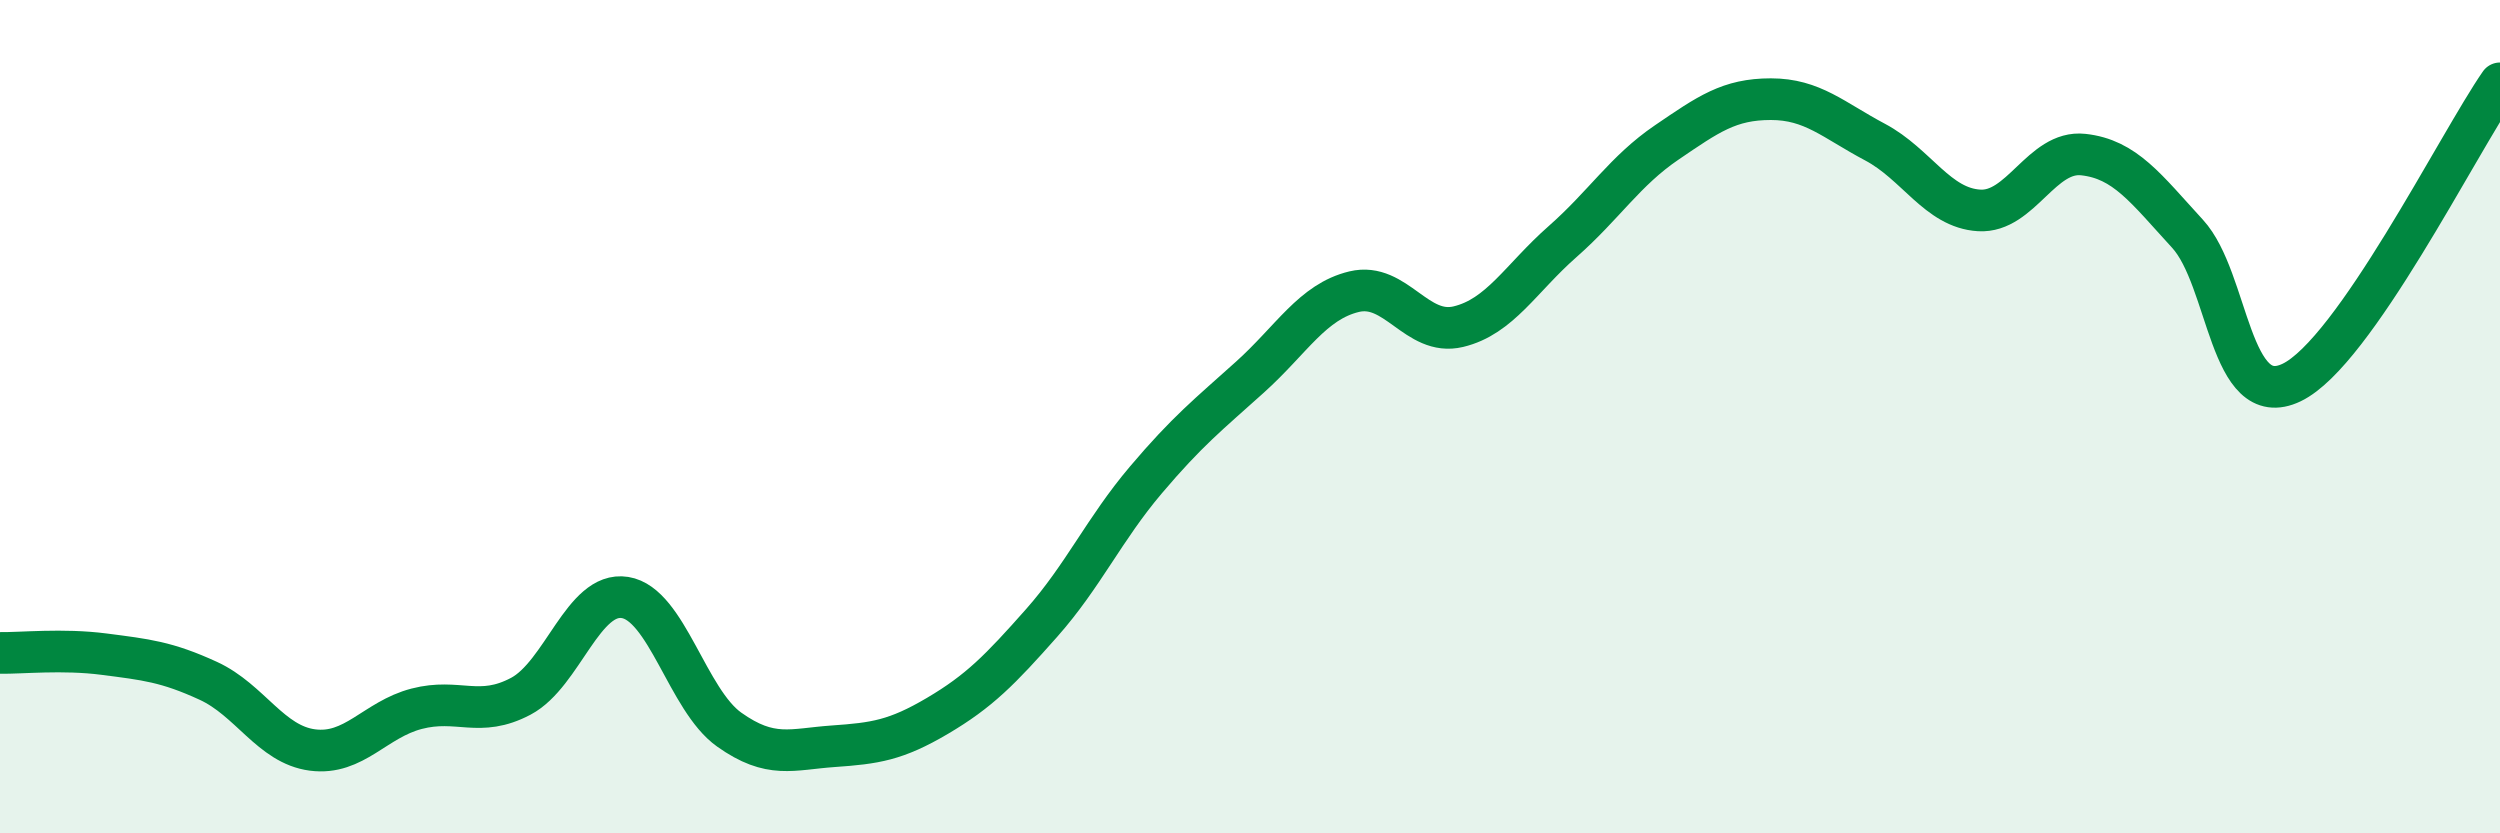 
    <svg width="60" height="20" viewBox="0 0 60 20" xmlns="http://www.w3.org/2000/svg">
      <path
        d="M 0,15.67 C 0.5,15.68 1.5,15.57 2.5,15.7 C 3.5,15.83 4,15.88 5,16.34 C 6,16.8 6.5,17.87 7.5,18 C 8.5,18.13 9,17.27 10,17.01 C 11,16.75 11.5,17.24 12.5,16.71 C 13.5,16.18 14,14.18 15,14.34 C 16,14.5 16.5,16.8 17.5,17.51 C 18.5,18.22 19,17.98 20,17.91 C 21,17.84 21.5,17.77 22.5,17.18 C 23.5,16.59 24,16.08 25,14.95 C 26,13.82 26.5,12.7 27.5,11.52 C 28.5,10.34 29,9.95 30,9.05 C 31,8.15 31.5,7.24 32.5,7 C 33.5,6.76 34,8.08 35,7.84 C 36,7.6 36.5,6.68 37.5,5.8 C 38.5,4.92 39,4.1 40,3.42 C 41,2.74 41.5,2.38 42.5,2.38 C 43.5,2.38 44,2.88 45,3.41 C 46,3.94 46.5,4.99 47.5,5.05 C 48.5,5.11 49,3.6 50,3.71 C 51,3.82 51.5,4.52 52.5,5.61 C 53.5,6.7 53.5,9.9 55,9.18 C 56.5,8.46 59,3.44 60,2L60 20L0 20Z"
        fill="#008740"
        opacity="0.1"
        stroke-linecap="round"
        stroke-linejoin="round"
      />
      <path
        d="M 0,15.67 C 0.5,15.68 1.5,15.57 2.5,15.7 C 3.5,15.83 4,15.88 5,16.34 C 6,16.8 6.5,17.87 7.5,18 C 8.5,18.13 9,17.27 10,17.01 C 11,16.75 11.5,17.24 12.5,16.71 C 13.5,16.18 14,14.18 15,14.34 C 16,14.5 16.5,16.8 17.5,17.51 C 18.5,18.22 19,17.98 20,17.91 C 21,17.84 21.5,17.77 22.5,17.18 C 23.5,16.59 24,16.08 25,14.95 C 26,13.82 26.5,12.7 27.5,11.52 C 28.5,10.34 29,9.95 30,9.05 C 31,8.15 31.5,7.24 32.5,7 C 33.5,6.76 34,8.08 35,7.84 C 36,7.6 36.5,6.68 37.5,5.8 C 38.5,4.92 39,4.1 40,3.42 C 41,2.74 41.5,2.38 42.5,2.38 C 43.5,2.38 44,2.88 45,3.41 C 46,3.94 46.5,4.99 47.5,5.05 C 48.5,5.11 49,3.6 50,3.71 C 51,3.82 51.5,4.52 52.5,5.61 C 53.5,6.7 53.5,9.9 55,9.18 C 56.5,8.46 59,3.44 60,2"
        stroke="#008740"
        stroke-width="1"
        fill="none"
        stroke-linecap="round"
        stroke-linejoin="round"
      />
    </svg>
  
